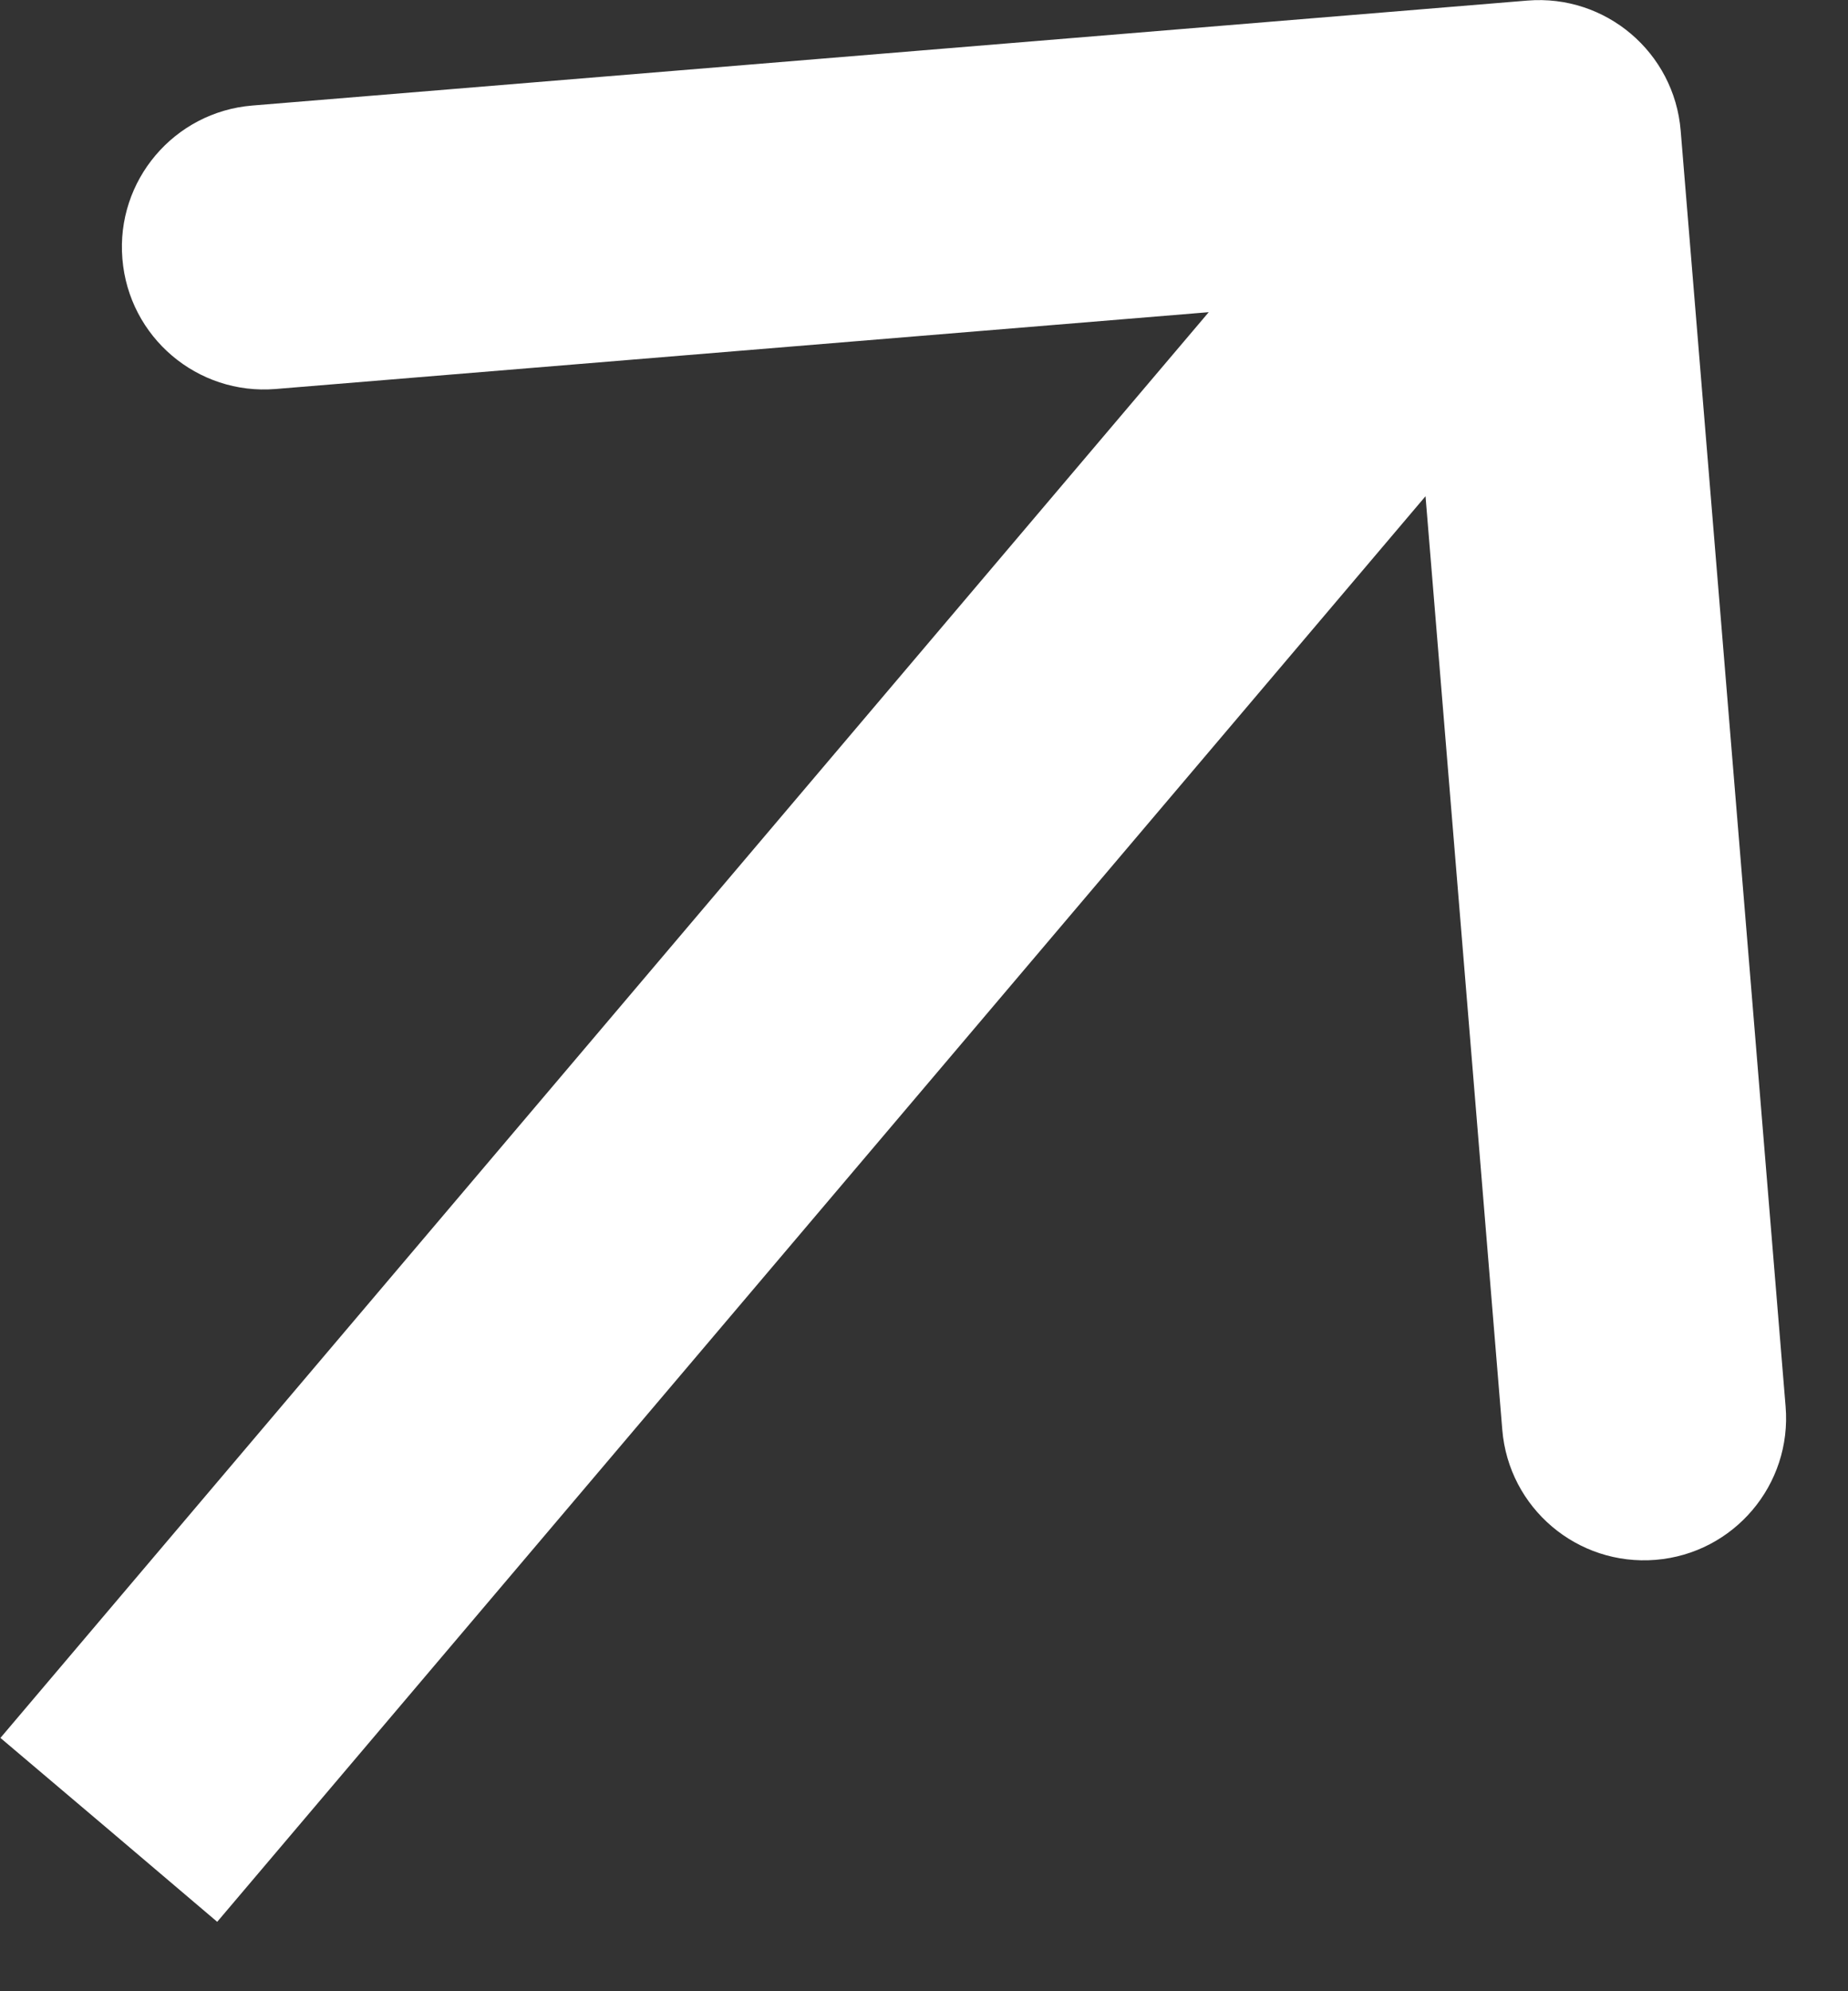 <?xml version="1.0" encoding="UTF-8"?> <svg xmlns="http://www.w3.org/2000/svg" width="13" height="14" viewBox="0 0 13 14" fill="none"><rect x="0" y="0" width="13" height="14" fill="#333333" stroke="none"/><path d="M11.823 0.919C11.778 0.368 11.295 -0.041 10.745 0.004L1.775 0.742C1.225 0.787 0.815 1.27 0.861 1.82C0.906 2.371 1.389 2.78 1.939 2.735L9.912 2.079L10.568 10.052C10.613 10.603 11.096 11.012 11.647 10.967C12.197 10.922 12.607 10.439 12.561 9.888L11.823 0.919ZM0.766 12.865L1.528 13.512L11.59 1.647L10.827 1.001L10.064 0.354L0.003 12.219L0.766 12.865Z" fill="white"></path></svg> 